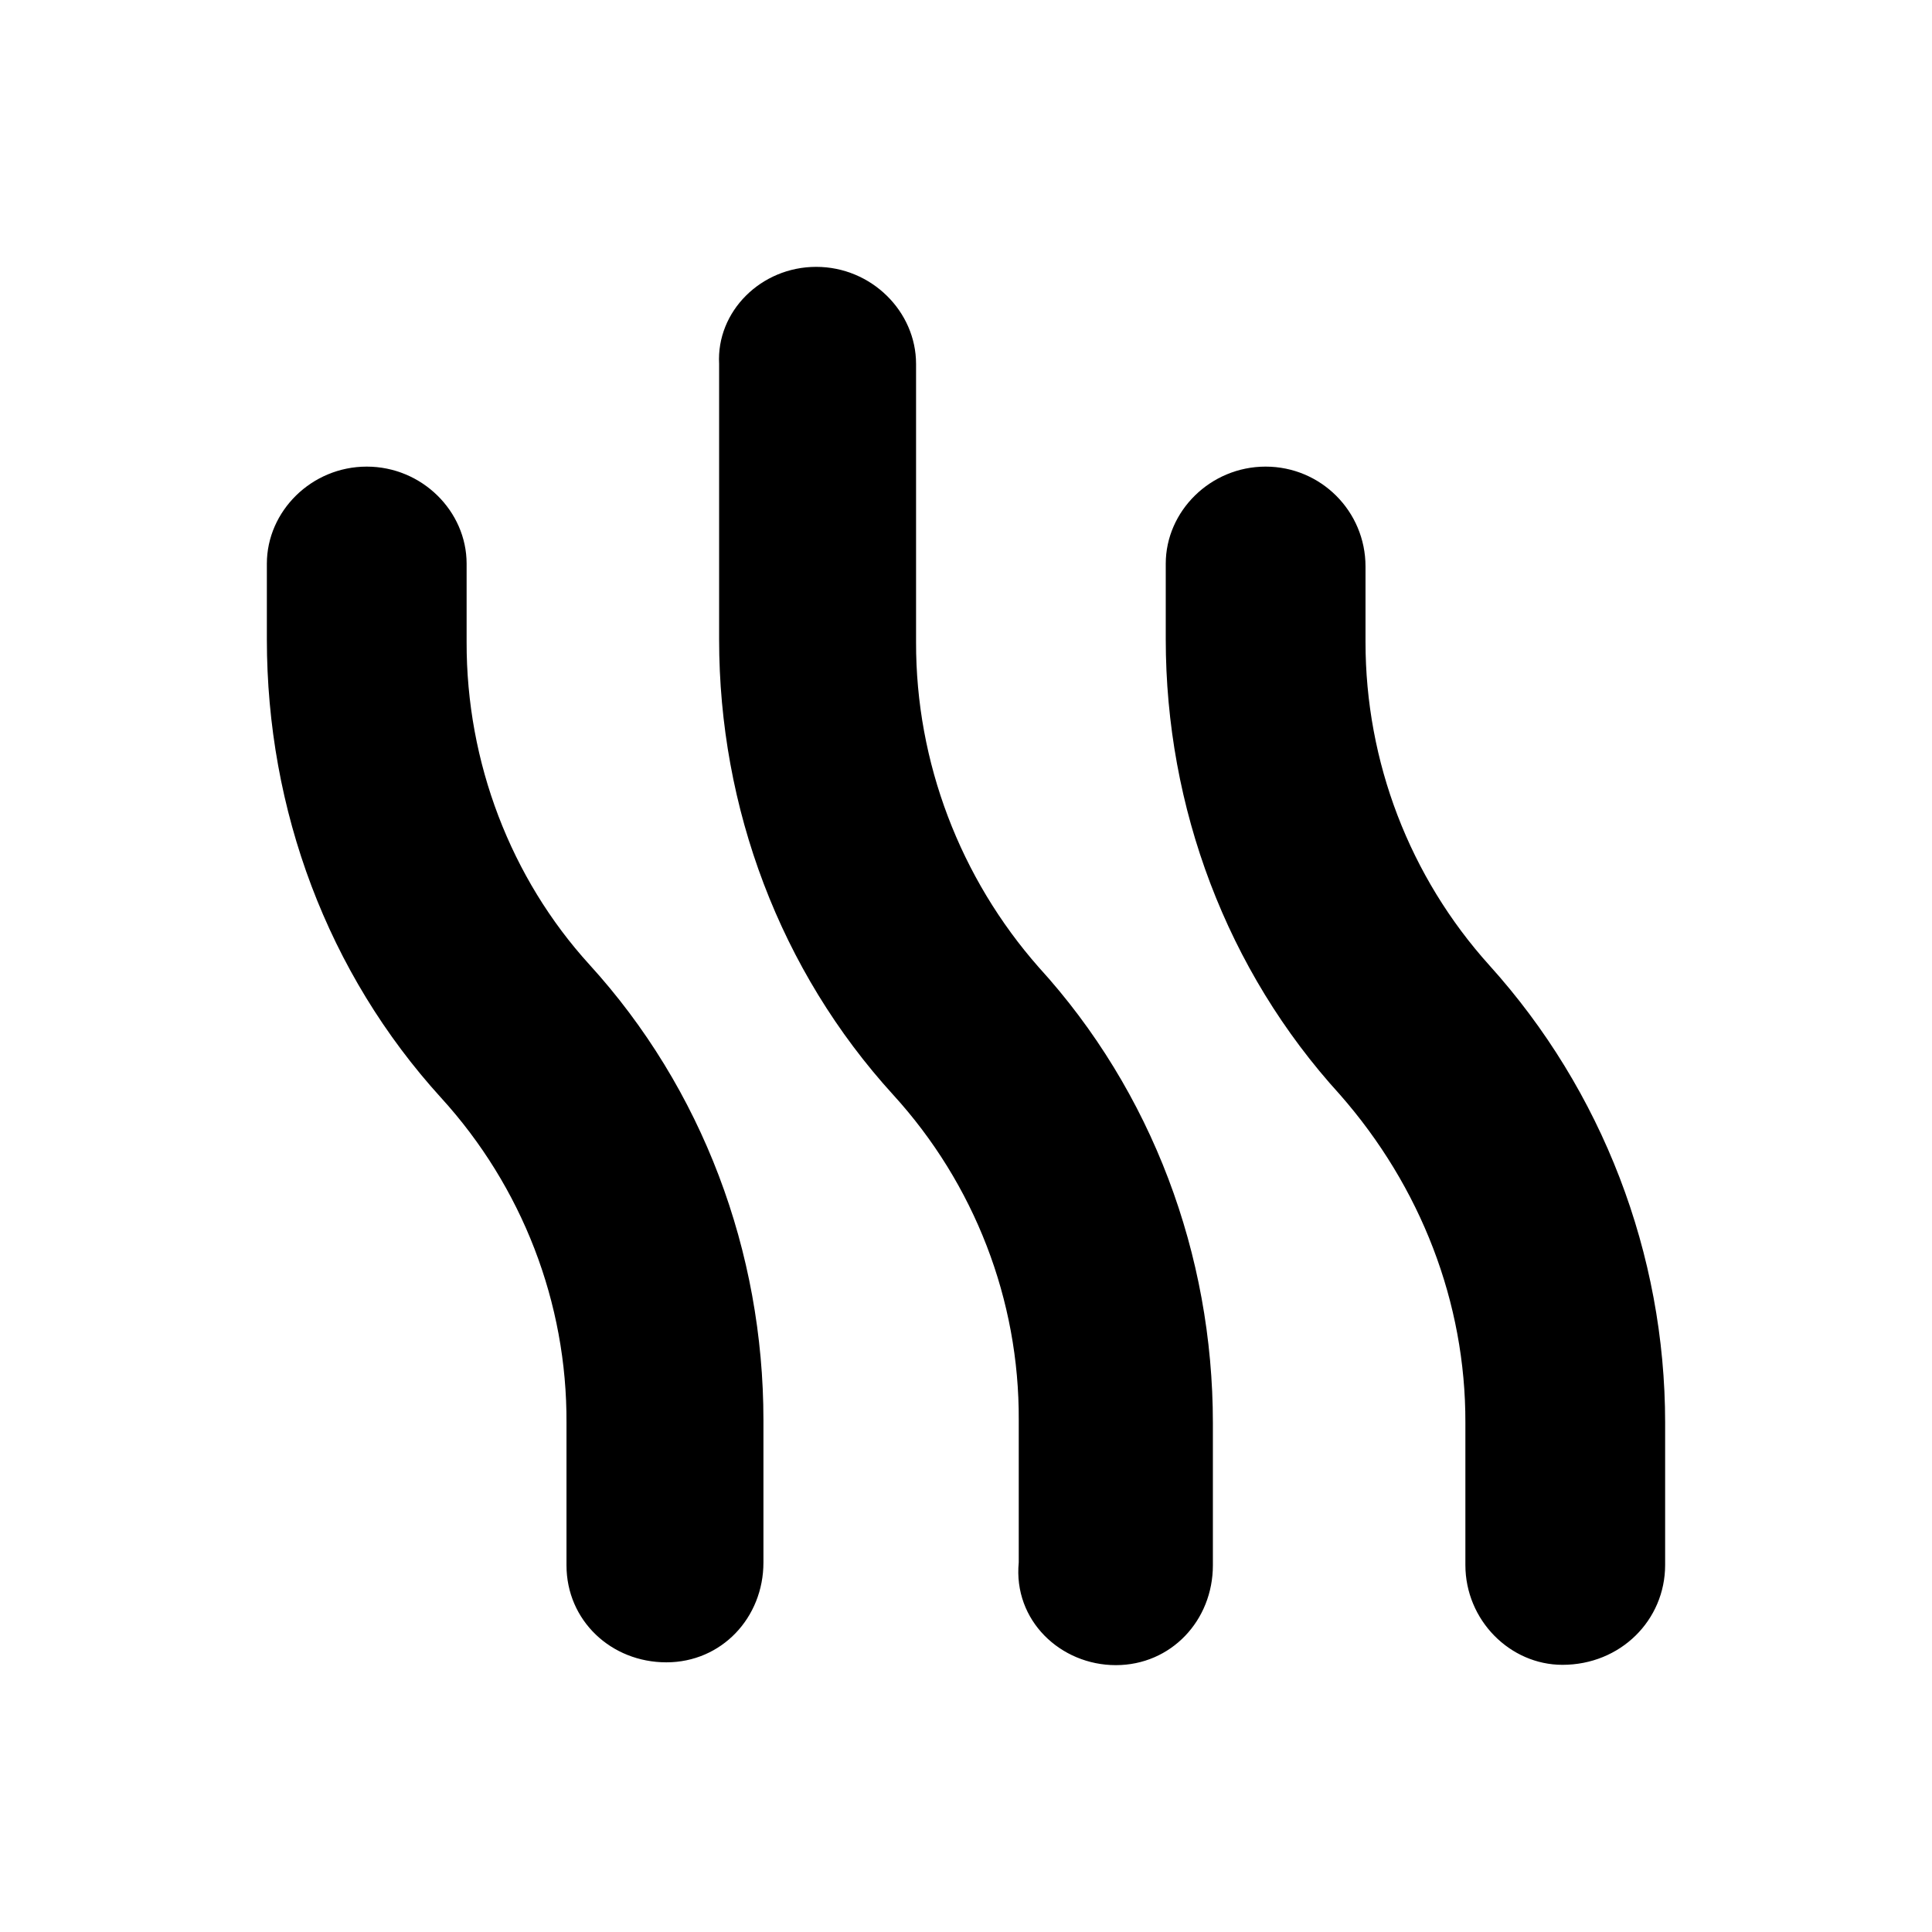 <?xml version="1.0" encoding="utf-8"?>
<!-- Generator: Adobe Illustrator 27.7.0, SVG Export Plug-In . SVG Version: 6.00 Build 0)  -->
<!DOCTYPE svg PUBLIC "-//W3C//DTD SVG 1.1//EN" "http://www.w3.org/Graphics/SVG/1.1/DTD/svg11.dtd">
<svg version="1.1" id="Layer_1" xmlns:x="http://ns.adobe.com/Extensibility/1.0/" xmlns:i="http://ns.adobe.com/AdobeIllustrator/10.0/" xmlns:graph="http://ns.adobe.com/Graphs/1.0/"
	 xmlns="http://www.w3.org/2000/svg" xmlns:xlink="http://www.w3.org/1999/xlink" x="0px" y="0px" width="619px" height="619px"
	 viewBox="0 0 619 619" style="enable-background:new 0 0 619 619;" xml:space="preserve">
<g>
	<path d="M149.5,205.7v-25.1c0-16.8-14.3-31.1-32-31.1s-32,14.3-32,31.1v24.2c0,54.8,19.5,107,55.8,146.9
		c26,28.5,40.4,65.7,40.2,104.2v45.6c0,17.7,14.3,31.1,32,31.1s31.1-14.3,31.1-32V455c0-53.9-19.5-106.2-55.8-146
		C163.7,281.4,149.4,244.3,149.5,205.7z M477.2,309.3c-25.6-28.4-39.7-65.3-39.7-103.6l0-24.2c0-17.7-14.3-32-32-32
		s-32,14.3-32,31.1l0,24.2c0,53.9,19.5,106.1,55.8,145.9c25.9,29.5,40.3,66.6,40.2,105.1v45.6c0,17.7,14.3,32,31.1,32
		c18.6,0,32.9-14.3,32.9-32v-45.6C533.5,401.8,513.4,349.4,477.2,309.3z M293.5,205.7v-89.1c0-16.8-14.3-31.1-32-31.1
		s-32,14.3-31.1,31.1l0,88.3c0,53.9,19.5,106.1,55.8,145.9c26,28.5,40.4,65.7,40.2,104.2v45.6c-1.8,18.6,13.4,32.9,31.1,32.9
		s31.1-14.3,31.1-32v-45.6c0-53.9-19.5-106.2-55.8-146C307.7,281.4,293.4,244.3,293.5,205.7z"/>
</g>
</svg>
